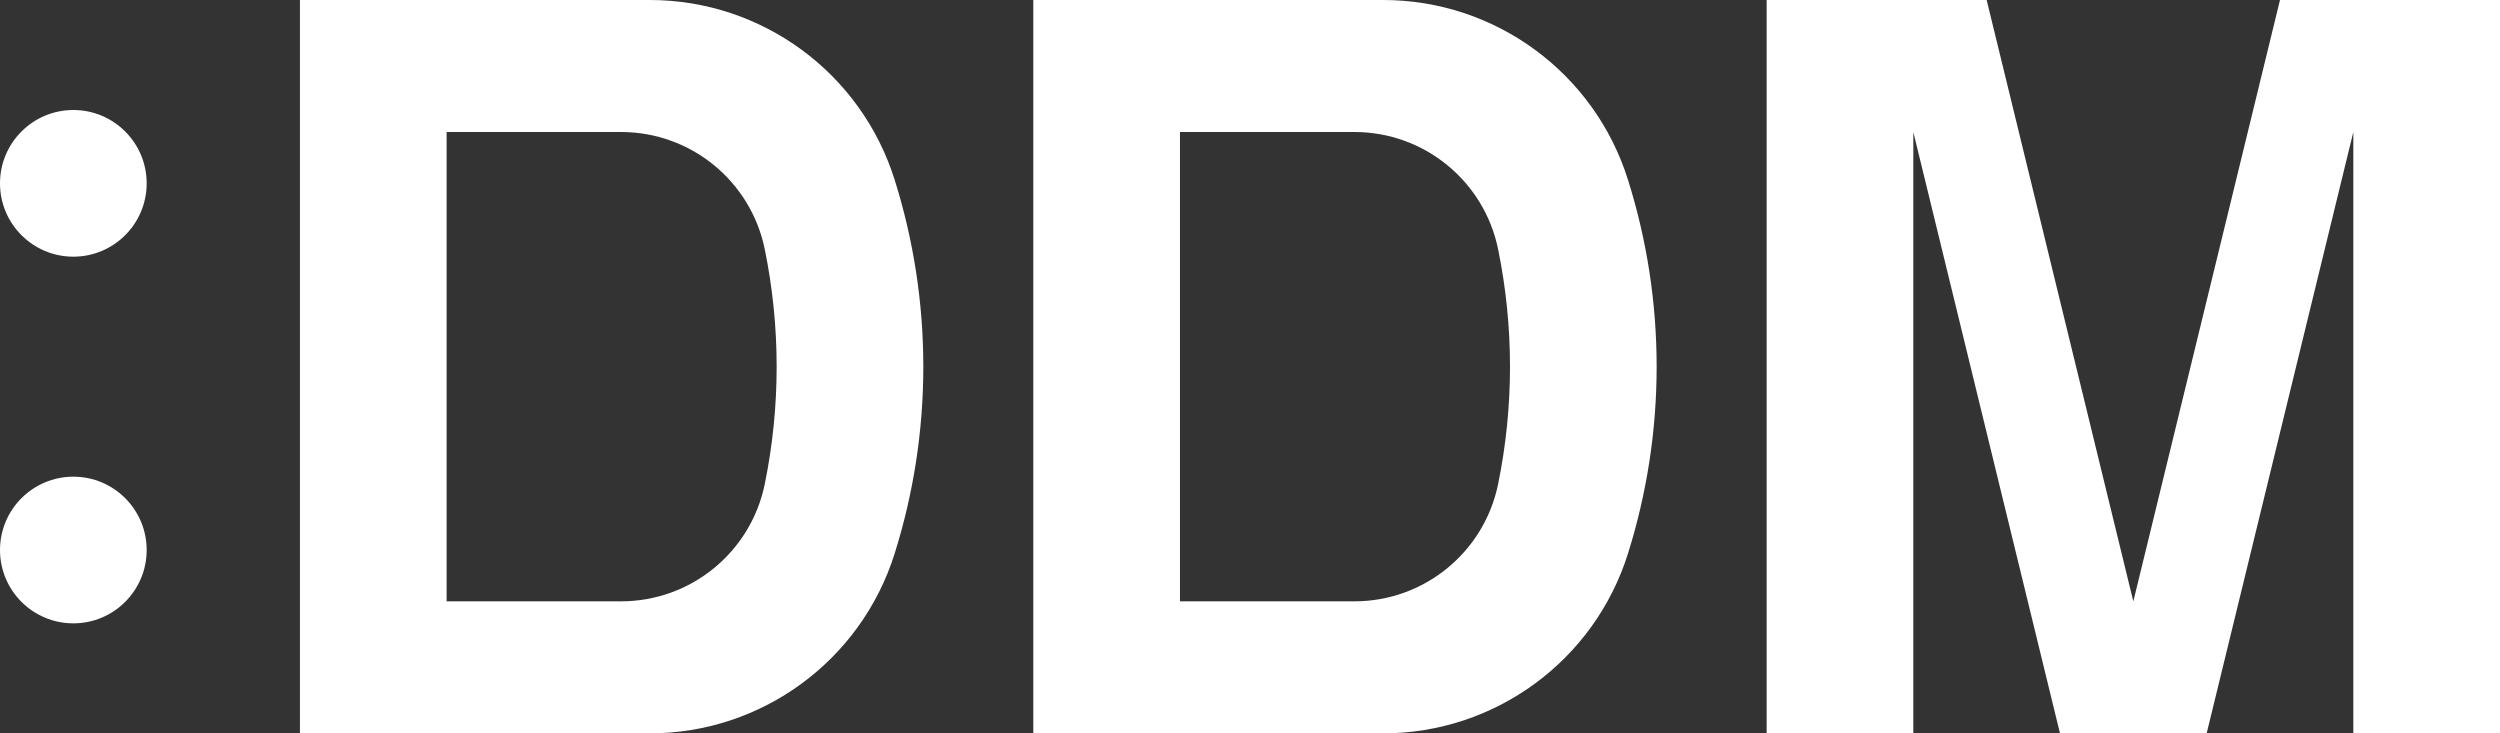 <?xml version="1.0" encoding="utf-8"?>
<!-- Generator: Adobe Illustrator 27.0.0, SVG Export Plug-In . SVG Version: 6.00 Build 0)  -->
<svg version="1.1" id="_x30_" xmlns="http://www.w3.org/2000/svg" xmlns:xlink="http://www.w3.org/1999/xlink" x="0px" y="0px"
	 viewBox="0 0 9354.3 2744" style="enable-background:new 0 0 9354.3 2744;" xml:space="preserve">
<rect x="0" y="0" width="9354.3" height="2744" fill="#333333" stroke="none"/>
<style type="text/css">
	.st0{fill:#FFFFFF;}
</style>
<path class="st0" d="M548.8,2058c0,151.5-122.9,274.4-274.4,274.4C122.9,2332.4,0,2209.5,0,2058c0-151.5,122.9-274.4,274.4-274.4
	C425.9,1783.6,548.8,1906.4,548.8,2058z"/>
<path class="st0" d="M548.8,686c0,151.5-122.9,274.4-274.4,274.4C122.9,960.4,0,837.5,0,686s122.9-274.4,274.4-274.4
	C425.9,411.6,548.8,534.5,548.8,686z"/>
<path class="st0" d="M3347.4,672.3C3221.5,272.2,2850.6,0,2431.2,0H1122.3v2744h1308.9c419.4,0,790.3-272.2,916.2-672.3
	c71.2-226.4,107.4-462.4,107.4-699.7S3418.6,898.7,3347.4,672.3z M2861.6,1811L2861.6,1811c-52.2,255.5-276.9,439-537.7,439h-652.8
	V493.9h652.8c260.8,0,485.6,183.5,537.7,439C2920.8,1222.7,2920.8,1521.3,2861.6,1811z"/>
<path class="st0" d="M6091.3,672.3C5965.5,272.2,5594.6,0,5175.2,0H3866.3v2744h1308.8c419.4,0,790.3-272.2,916.2-672.3
	c71.2-226.4,107.4-462.4,107.4-699.7S6162.6,898.7,6091.3,672.3z M5605.6,1811L5605.6,1811c-52.2,255.5-276.9,439-537.7,439h-652.8
	V493.9h652.8c260.8,0,485.5,183.5,537.7,439C5664.8,1222.7,5664.8,1521.3,5605.6,1811z"/>
<polygon class="st0" points="9354.3,0 9354.3,2744 8805.5,2744 8805.5,493.9 8256.7,2744 7707.9,2744 7159.1,493.9 7159.1,2744 
	6610.3,2744 6610.3,0 7433.5,0 7982.3,2250.1 8531.1,0 "/>
</svg>
